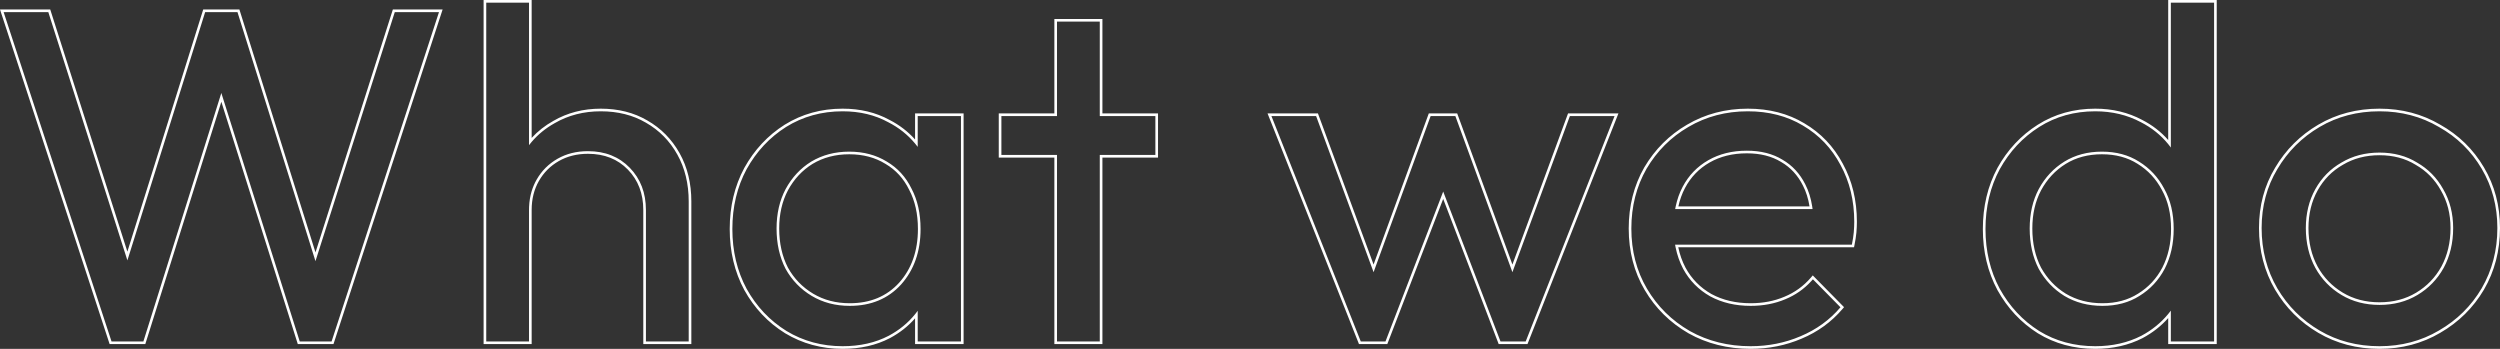 <svg width="946" height="132" viewBox="0 0 946 132" fill="none" xmlns="http://www.w3.org/2000/svg">
<rect x="0" y="0" width="946" height="132" fill="#333333" stroke="none"/>
<path fill-rule="evenodd" clip-rule="evenodd" d="M243.421 130.204V79.467C243.421 73.232 241.464 68.164 237.589 64.181C233.722 60.206 228.716 58.199 222.48 58.199C218.317 58.199 214.655 59.121 211.466 60.941C208.264 62.767 205.754 65.273 203.925 68.47C202.102 71.654 201.179 75.311 201.179 79.467V130.204H182.995V0H201.179V52.187C203.507 49.646 206.247 47.496 209.397 45.74C214.716 42.654 220.704 41.12 227.335 41.12C233.96 41.12 239.833 42.591 244.92 45.564C250.114 48.529 254.198 52.671 257.162 57.972C260.133 63.288 261.605 69.385 261.605 76.235V130.204H243.421ZM244.42 46.428C239.504 43.554 233.81 42.118 227.335 42.118C220.861 42.118 215.046 43.614 209.891 46.607C206.492 48.501 203.588 50.864 201.179 53.695C200.836 54.099 200.503 54.511 200.18 54.933V0.998H183.994V129.207H200.18V79.467C200.18 79.085 200.187 78.707 200.202 78.333C200.287 76.218 200.613 74.223 201.179 72.348C201.643 70.809 202.269 69.352 203.057 67.975C204.975 64.623 207.613 61.99 210.97 60.074C214.327 58.159 218.164 57.201 222.48 57.201C228.954 57.201 234.229 59.296 238.306 63.486C242.382 67.676 244.42 73.003 244.42 79.467V129.207H260.606V76.235C260.606 69.531 259.167 63.606 256.289 58.458C253.412 53.311 249.456 49.3 244.42 46.428ZM771.096 126.099L771.108 126.106C777.512 130.041 784.77 132 792.852 132C799.466 132 805.44 130.654 810.752 127.94L810.76 127.936L810.768 127.932C814.514 125.931 817.743 123.403 820.448 120.352V130.204H838.811V0H820.448V52.987C817.705 49.866 814.414 47.324 810.58 45.364C805.27 42.529 799.353 41.12 792.852 41.12C784.764 41.12 777.502 43.142 771.096 47.201C764.715 51.245 759.625 56.698 755.831 63.542L755.824 63.554C752.142 70.417 750.311 78.123 750.311 86.65C750.311 95.177 752.142 102.883 755.824 109.746L755.831 109.758C759.625 116.602 764.715 122.055 771.096 126.099ZM821.447 117.544C821.123 117.977 820.79 118.401 820.448 118.816C817.676 122.173 814.293 124.918 810.297 127.052C805.141 129.686 799.327 131.002 792.852 131.002C784.94 131.002 777.866 129.087 771.631 125.256C765.397 121.306 760.422 115.979 756.705 109.275C753.108 102.571 751.31 95.03 751.31 86.65C751.31 78.27 753.108 70.728 756.705 64.025C760.422 57.321 765.397 51.994 771.631 48.044C777.866 44.093 784.94 42.118 792.852 42.118C799.207 42.118 804.962 43.495 810.117 46.248C814.2 48.334 817.643 51.095 820.448 54.532C820.79 54.952 821.123 55.382 821.447 55.822V0.998H837.812V129.207H821.447V117.544ZM822.526 86.65C822.526 80.784 821.327 75.697 818.929 71.387C816.651 67.077 813.474 63.666 809.398 61.152C805.441 58.638 800.765 57.381 795.37 57.381C789.975 57.381 785.239 58.638 781.163 61.152C777.087 63.666 773.849 67.137 771.452 71.567C769.174 75.876 768.035 80.844 768.035 86.47C768.035 92.216 769.174 97.304 771.452 101.733C773.849 106.043 777.087 109.455 781.163 111.969C785.359 114.482 790.155 115.739 795.55 115.739C800.945 115.739 805.621 114.482 809.577 111.969C813.654 109.455 816.831 106.043 819.109 101.733C821.387 97.304 822.526 92.276 822.526 86.65ZM769.034 86.47C769.034 80.982 770.144 76.18 772.334 72.035C774.653 67.754 777.77 64.417 781.688 62.001C785.587 59.596 790.137 58.379 795.37 58.379C800.605 58.379 805.088 59.596 808.861 61.993L808.873 62.001C812.794 64.419 815.849 67.697 818.046 71.853L818.051 71.862L818.056 71.871C820.357 76.007 821.527 80.921 821.527 86.65C821.527 92.137 820.417 97.004 818.222 101.273C816.026 105.426 812.972 108.702 809.052 111.12L809.041 111.127C805.268 113.524 800.784 114.742 795.55 114.742C790.319 114.742 785.706 113.526 781.682 111.116C777.763 108.698 774.648 105.419 772.333 101.262C770.143 96.998 769.034 92.076 769.034 86.47ZM900.401 131.002C892.008 131.002 884.455 129.027 877.741 125.077C871.027 121.126 865.692 115.799 861.736 109.096C857.779 102.272 855.801 94.671 855.801 86.291C855.801 78.031 857.779 70.609 861.736 64.025C865.692 57.321 871.027 51.994 877.741 48.044C884.455 44.093 892.008 42.118 900.401 42.118C908.674 42.118 916.167 44.093 922.881 48.044C929.715 51.874 935.11 57.142 939.066 63.845C943.023 70.549 945.001 78.031 945.001 86.291C945.001 94.671 943.023 102.272 939.066 109.096C935.11 115.799 929.715 121.126 922.881 125.077C916.167 129.027 908.674 131.002 900.401 131.002ZM900.401 41.12C908.837 41.12 916.504 43.136 923.378 47.178C930.361 51.095 935.882 56.485 939.927 63.339C943.98 70.206 946 77.864 946 86.291C946 94.835 943.981 102.61 939.931 109.595L939.927 109.602C935.883 116.455 930.363 121.903 923.384 125.939C916.508 129.984 908.839 132 900.401 132C891.844 132 884.113 129.984 877.234 125.936C870.374 121.9 864.917 116.451 860.875 109.602L860.871 109.595C856.821 102.61 854.802 94.835 854.802 86.291C854.802 77.865 856.822 70.263 860.878 63.513C864.92 56.666 870.376 51.219 877.234 47.184C884.113 43.136 891.844 41.12 900.401 41.12ZM900.401 115.38C905.796 115.38 910.592 114.123 914.788 111.609C918.984 109.096 922.281 105.684 924.679 101.374C927.077 96.945 928.276 91.917 928.276 86.291C928.276 80.784 927.017 75.876 924.499 71.567C922.101 67.257 918.804 63.905 914.608 61.511C910.532 58.997 905.796 57.74 900.401 57.74C895.006 57.74 890.21 58.997 886.014 61.511C881.818 63.905 878.521 67.257 876.123 71.567C873.725 75.876 872.526 80.784 872.526 86.291C872.526 91.917 873.725 96.945 876.123 101.374C878.521 105.684 881.818 109.096 886.014 111.609C890.21 114.123 895.006 115.38 900.401 115.38ZM873.525 86.291C873.525 91.769 874.691 96.629 876.999 100.895C879.312 105.05 882.485 108.332 886.528 110.754C890.553 113.166 895.168 114.383 900.401 114.383C905.634 114.383 910.249 113.166 914.274 110.754C918.317 108.332 921.489 105.051 923.803 100.896C926.111 96.63 927.277 91.769 927.277 86.291C927.277 80.942 926.056 76.211 923.636 72.069L923.631 72.06L923.626 72.051C921.315 67.897 918.147 64.679 914.112 62.377L914.098 62.369L914.083 62.36C910.184 59.955 905.635 58.738 900.401 58.738C895.168 58.738 890.553 59.955 886.528 62.366L886.519 62.372L886.51 62.377C882.475 64.679 879.307 67.897 876.996 72.051C874.69 76.196 873.525 80.933 873.525 86.291ZM639.424 125.256C646.258 129.087 653.931 131.002 662.443 131.002C669.157 131.002 675.452 129.745 681.326 127.232C687.321 124.718 692.357 121.067 696.433 116.278L686.002 105.684C685.784 105.938 685.562 106.187 685.338 106.432C682.594 109.412 679.339 111.677 675.572 113.226C671.615 114.901 667.239 115.739 662.443 115.739C656.689 115.739 651.593 114.542 647.157 112.148C642.721 109.634 639.304 106.163 636.906 101.733C635.587 99.231 634.631 96.511 634.037 93.573C633.971 93.243 633.909 92.911 633.851 92.576H700.749C701.109 90.78 701.349 89.224 701.468 87.907C701.588 86.47 701.648 85.154 701.648 83.957C701.648 75.936 699.91 68.753 696.433 62.409C693.076 56.064 688.34 51.096 682.226 47.505C676.231 43.914 669.277 42.118 661.364 42.118C653.092 42.118 645.598 44.093 638.885 48.044C632.29 51.874 627.015 57.142 623.059 63.845C619.222 70.549 617.304 78.091 617.304 86.47C617.304 94.97 619.282 102.571 623.238 109.275C627.195 115.979 632.59 121.306 639.424 125.256ZM697.314 61.938C700.877 68.443 702.647 75.79 702.647 83.957C702.647 85.186 702.586 86.531 702.464 87.99L702.463 87.997C702.339 89.36 702.093 90.953 701.729 92.771L701.568 93.573H635.057C635.636 96.348 636.548 98.911 637.789 101.267C640.095 105.522 643.373 108.854 647.641 111.275C651.909 113.577 656.834 114.742 662.443 114.742C667.121 114.742 671.362 113.925 675.181 112.307L675.191 112.303C679.121 110.687 682.469 108.267 685.244 105.035L685.952 104.21L697.786 116.229L697.194 116.924C693.014 121.835 687.85 125.577 681.718 128.149C675.713 130.719 669.285 132 662.443 132C653.775 132 645.931 130.048 638.935 126.126L638.923 126.12C631.943 122.084 626.423 116.635 622.378 109.782C618.322 102.91 616.305 95.131 616.305 86.47C616.305 77.932 618.261 70.218 622.191 63.35L622.198 63.339C626.239 56.491 631.637 51.1 638.382 47.181C645.258 43.137 652.927 41.12 661.364 41.12C669.431 41.12 676.566 42.952 682.734 46.646C689.008 50.331 693.872 55.435 697.314 61.938ZM634.078 78.111C634.646 75.415 635.529 72.934 636.726 70.669C639.004 66.359 642.241 63.007 646.438 60.613C650.634 58.219 655.49 57.022 661.005 57.022C666.28 57.022 670.776 58.159 674.493 60.434C678.209 62.588 681.087 65.701 683.125 69.771C684.383 72.209 685.252 74.989 685.734 78.111C685.785 78.439 685.831 78.772 685.873 79.108H633.884C633.944 78.772 634.009 78.44 634.078 78.111ZM635.1 78.111C635.651 75.577 636.49 73.253 637.61 71.134C639.8 66.991 642.904 63.779 646.933 61.479C650.958 59.183 655.639 58.019 661.005 58.019C666.135 58.019 670.441 59.124 673.971 61.284L673.981 61.29L673.991 61.296C677.529 63.347 680.275 66.31 682.231 70.217L682.237 70.228C683.418 72.518 684.251 75.142 684.723 78.111H635.1ZM524.268 129.207H514.916L481.107 43.914H498.012L519.762 102.998L541.353 43.914H550.704L572.295 102.998L594.045 43.914H610.95L577.32 129.207H567.789L546.108 72.479L524.268 129.207ZM498.709 42.916L519.759 100.097L540.654 42.916H551.403L572.298 100.097L593.348 42.916H612.417L578.001 130.204H567.101L546.104 75.268L524.954 130.204H514.237L479.637 42.916H498.709ZM399.968 129.207H416.154V58.638H437.195V43.914H416.154V8.18H399.968V43.914H378.927V58.638H399.968V129.207ZM398.969 59.636V130.204H417.153V59.636H438.194V42.916H417.153V7.183H398.969V42.916H377.928V59.636H398.969ZM318.848 131.002C311.055 131.002 303.981 129.087 297.627 125.256C291.272 121.306 286.237 115.979 282.52 109.275C278.923 102.571 277.125 95.03 277.125 86.65C277.125 78.27 278.923 70.729 282.52 64.025C286.237 57.321 291.212 51.994 297.447 48.044C303.801 44.093 310.935 42.118 318.848 42.118C325.322 42.118 331.077 43.495 336.112 46.248C340.108 48.289 343.492 50.978 346.263 54.313C346.605 54.726 346.939 55.148 347.262 55.579V43.914H363.628V129.207H347.262V117.604C346.94 118.047 346.607 118.481 346.263 118.905C343.576 122.221 340.253 124.937 336.292 127.052C331.257 129.686 325.442 131.002 318.848 131.002ZM348.341 86.65C348.341 80.784 347.202 75.697 344.924 71.387C342.766 66.958 339.649 63.546 335.573 61.152C331.496 58.638 326.761 57.381 321.365 57.381C315.97 57.381 311.175 58.638 306.978 61.152C302.902 63.666 299.665 67.137 297.267 71.567C294.989 75.876 293.85 80.844 293.85 86.47C293.85 92.216 294.989 97.304 297.267 101.733C299.665 106.043 302.962 109.455 307.158 111.969C311.354 114.483 316.15 115.739 321.545 115.739C329.578 115.739 336.052 113.046 340.968 107.659C345.883 102.152 348.341 95.149 348.341 86.65ZM294.849 86.47C294.849 80.983 295.959 76.181 298.148 72.037C300.466 67.757 303.582 64.42 307.498 62.004C311.522 59.595 316.135 58.379 321.365 58.379C326.599 58.379 331.148 59.596 335.048 62.001L335.057 62.006L335.066 62.012C338.965 64.302 341.95 67.563 344.026 71.823L344.033 71.838L344.041 71.853C346.229 75.992 347.342 80.914 347.342 86.65C347.342 94.942 344.951 101.695 340.226 106.991C335.52 112.146 329.327 114.742 321.545 114.742C316.312 114.742 311.698 113.525 307.672 111.113C303.632 108.693 300.461 105.414 298.148 101.263C295.958 96.999 294.849 92.076 294.849 86.47ZM318.848 41.12C325.463 41.12 331.382 42.527 336.58 45.366C340.328 47.283 343.558 49.757 346.263 52.784V42.916H364.627V130.204H346.263V120.455C343.635 123.461 340.466 125.954 336.763 127.932L336.756 127.936C331.556 130.655 325.577 132 318.848 132C310.882 132 303.628 130.04 297.11 126.11L297.099 126.103C290.596 122.061 285.443 116.607 281.646 109.758L281.639 109.746C277.957 102.883 276.126 95.177 276.126 86.65C276.126 78.123 277.957 70.417 281.64 63.554L281.646 63.542C285.441 56.698 290.53 51.245 296.912 47.201L296.919 47.197C303.441 43.142 310.759 41.12 318.848 41.12ZM54.251 129.207H42.201L1.378 4.589H18.283L48.206 98.536L77.63 4.589H89.859L119.372 98.821L149.385 4.589H166.11L125.467 129.207H113.418L83.751 35.183L54.251 129.207ZM19.014 3.592L48.198 95.219L76.895 3.592H90.593L119.38 95.504L148.655 3.592H167.487L126.192 130.205H112.685L83.754 38.512L54.985 130.205H41.477L0 3.592H19.014Z" fill="white"/>
</svg>

